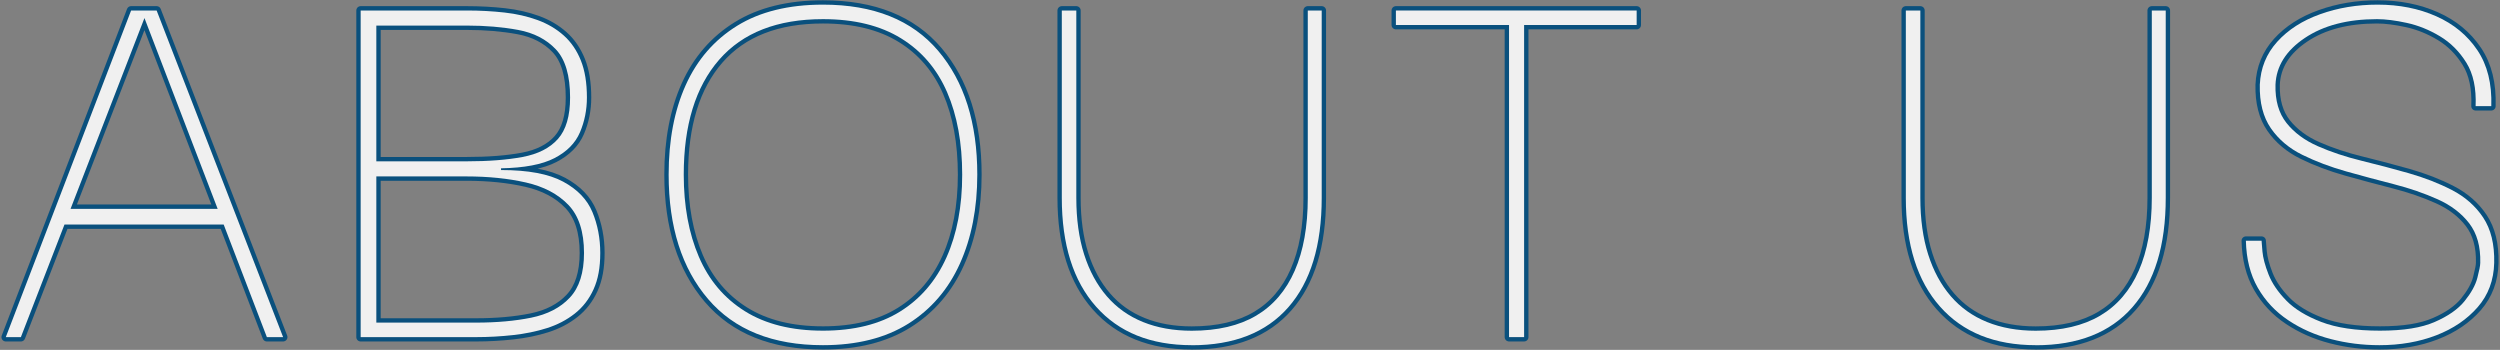<?xml version="1.0" encoding="UTF-8"?>
<svg id="_文字" data-name="文字" xmlns="http://www.w3.org/2000/svg" width="430.94" height="60.31" viewBox="0 0 430.94 60.31"><rect x="0" y="0" width="430.94" height="60.31" fill="#808080" stroke="none"/>
  <defs>
    <style>
      .cls-1 {
        fill: #f0f0f0;
      }

      .cls-2 {
        fill: none;
        stroke: #0a507d;
        stroke-linecap: round;
        stroke-linejoin: round;
        stroke-width: 1.5px;
      }
    </style>
  </defs>
  <g>
    <path class="cls-2" d="M1,58.11L22.6,1.81h4.4l21.8,56.3h-2.8L24.9,3.11,3.6,58.11H1ZM10.5,38.7l1.1-2.7h26.5l1.1,2.7H10.5Z"/>
    <path class="cls-2" d="M62.17,58.11V1.81h18.3c2.27,0,4.43.12,6.5.35,2.07.23,3.97.67,5.7,1.3,1.73.63,3.23,1.52,4.5,2.65,1.27,1.13,2.25,2.57,2.95,4.3.7,1.73,1.05,3.87,1.05,6.4,0,2.13-.4,4.13-1.2,6-.8,1.87-2.27,3.35-4.4,4.45-2.13,1.1-5.2,1.68-9.2,1.75v.3c4.67,0,8.23.67,10.7,2,2.47,1.33,4.15,3.08,5.05,5.25.9,2.17,1.35,4.52,1.35,7.05s-.38,4.55-1.15,6.25c-.77,1.7-1.85,3.1-3.25,4.2-1.4,1.1-3,1.93-4.8,2.5-1.8.57-3.75.97-5.85,1.2-2.1.23-4.22.35-6.35.35h-19.9ZM64.87,27.81h15.5c3.8,0,7.03-.25,9.7-.75,2.67-.5,4.7-1.53,6.1-3.1,1.4-1.57,2.1-3.95,2.1-7.15,0-3.8-.82-6.57-2.45-8.3-1.63-1.73-3.8-2.85-6.5-3.35s-5.65-.75-8.85-.75h-15.6v23.4ZM64.87,55.61h17.2c3.53,0,6.7-.28,9.5-.85,2.8-.57,5.02-1.71,6.65-3.45,1.63-1.73,2.45-4.3,2.45-7.7,0-3.67-.9-6.43-2.7-8.3-1.8-1.87-4.23-3.15-7.3-3.85-3.07-.7-6.5-1.05-10.3-1.05h-15.5v25.2Z"/>
    <path class="cls-2" d="M141.86,59.5c-8.67,0-15.27-2.65-19.8-7.95-4.53-5.3-6.8-12.45-6.8-21.45,0-5.93.98-11.08,2.95-15.45,1.97-4.37,4.92-7.77,8.85-10.2,3.93-2.43,8.87-3.65,14.8-3.65,8.73,0,15.35,2.65,19.85,7.95,4.5,5.3,6.75,12.42,6.75,21.35,0,5.8-1,10.92-3,15.35-2,4.43-4.97,7.88-8.9,10.35-3.93,2.46-8.83,3.7-14.7,3.7ZM141.86,57c5.33,0,9.77-1.1,13.3-3.3,3.53-2.2,6.2-5.32,8-9.35,1.8-4.03,2.7-8.78,2.7-14.25s-.87-10.2-2.6-14.2c-1.73-4-4.38-7.1-7.95-9.3-3.57-2.2-8.05-3.3-13.45-3.3-7.87,0-13.83,2.33-17.9,7-4.07,4.67-6.1,11.27-6.1,19.8,0,5.4.87,10.12,2.6,14.15,1.73,4.04,4.38,7.17,7.95,9.4,3.57,2.23,8.05,3.35,13.45,3.35Z"/>
    <path class="cls-2" d="M205.43,59.5c-7.07,0-12.57-2.21-16.5-6.65-3.93-4.43-5.9-10.68-5.9-18.75V1.81h2.5v32.3c0,3.67.45,6.92,1.35,9.75.9,2.83,2.2,5.23,3.9,7.2,1.7,1.97,3.78,3.45,6.25,4.45,2.47,1,5.27,1.5,8.4,1.5,4.47,0,8.17-.87,11.1-2.6,2.93-1.73,5.15-4.32,6.65-7.75,1.5-3.43,2.25-7.62,2.25-12.55V1.81h2.4v32.3c0,8.2-1.92,14.48-5.75,18.85-3.83,4.37-9.38,6.55-16.65,6.55Z"/>
    <path class="cls-2" d="M240.62,4.31V1.81h41.5v2.5h-41.5ZM262.72,3.61v54.5h-2.6V3.61h2.6Z"/>
    <path class="cls-2" d="M350.92,59.5c-7.07,0-12.57-2.21-16.5-6.65-3.93-4.43-5.9-10.68-5.9-18.75V1.81h2.5v32.3c0,3.67.45,6.92,1.35,9.75.9,2.83,2.2,5.23,3.9,7.2,1.7,1.97,3.78,3.45,6.25,4.45,2.47,1,5.27,1.5,8.4,1.5,4.47,0,8.17-.87,11.1-2.6,2.93-1.73,5.15-4.32,6.65-7.75,1.5-3.43,2.25-7.62,2.25-12.55V1.81h2.4v32.3c0,8.2-1.92,14.48-5.75,18.85-3.83,4.37-9.38,6.55-16.65,6.55Z"/>
    <path class="cls-2" d="M410.14,59.5c-2.87,0-5.65-.35-8.35-1.05-2.7-.7-5.15-1.78-7.35-3.25-2.2-1.47-3.95-3.33-5.25-5.6-1.3-2.27-1.98-4.97-2.05-8.1h2.7c0,.13.05.75.15,1.85.1,1.1.45,2.42,1.05,3.95.6,1.53,1.62,3.03,3.05,4.5,1.43,1.47,3.45,2.7,6.05,3.7,2.6,1,5.97,1.5,10.1,1.5s7.15-.5,9.45-1.5,4.02-2.2,5.15-3.6c1.13-1.4,1.87-2.73,2.2-4,.33-1.27.5-2.13.5-2.6.07-2.8-.57-5.07-1.9-6.8-1.33-1.73-3.15-3.12-5.45-4.15-2.3-1.03-4.82-1.9-7.55-2.6-2.73-.7-5.47-1.43-8.2-2.2-2.73-.77-5.25-1.72-7.55-2.85-2.3-1.13-4.12-2.67-5.45-4.6-1.33-1.93-1.97-4.43-1.9-7.5.13-2.87,1.13-5.33,3-7.4,1.87-2.07,4.33-3.65,7.4-4.75,3.07-1.1,6.37-1.65,9.9-1.65,3.73,0,7.1.67,10.1,2,3,1.33,5.37,3.28,7.1,5.85,1.73,2.57,2.53,5.78,2.4,9.65h-2.7c.13-3.07-.4-5.57-1.6-7.5-1.2-1.93-2.72-3.45-4.55-4.55-1.83-1.1-3.73-1.87-5.7-2.3-1.97-.43-3.68-.65-5.15-.65-5.07,0-9.22,1.08-12.45,3.25-3.23,2.17-4.92,4.85-5.05,8.05-.07,2.73.57,4.93,1.9,6.6,1.33,1.67,3.13,3,5.4,4,2.27,1,4.77,1.83,7.5,2.5,2.73.67,5.45,1.38,8.15,2.15,2.7.77,5.18,1.73,7.45,2.9,2.27,1.17,4.07,2.75,5.4,4.75,1.33,2,1.97,4.6,1.9,7.8-.07,3-1.02,5.55-2.85,7.65-1.83,2.1-4.22,3.72-7.15,4.85-2.93,1.13-6.2,1.7-9.8,1.7Z"/>
  </g>
  <g>
    <path class="cls-1" d="M1,58.11L22.6,1.81h4.4l21.8,56.3h-2.8L24.9,3.11,3.6,58.11H1ZM10.5,38.7l1.1-2.7h26.5l1.1,2.7H10.5Z"/>
    <path class="cls-1" d="M62.17,58.11V1.81h18.3c2.27,0,4.43.12,6.5.35,2.07.23,3.97.67,5.7,1.3,1.73.63,3.23,1.52,4.5,2.65,1.27,1.13,2.25,2.57,2.95,4.3.7,1.73,1.05,3.87,1.05,6.4,0,2.13-.4,4.13-1.2,6-.8,1.87-2.27,3.35-4.4,4.45-2.13,1.1-5.2,1.68-9.2,1.75v.3c4.67,0,8.23.67,10.7,2,2.47,1.33,4.15,3.08,5.05,5.25.9,2.17,1.35,4.52,1.35,7.05s-.38,4.55-1.15,6.25c-.77,1.7-1.85,3.1-3.25,4.2-1.4,1.1-3,1.93-4.8,2.5-1.8.57-3.75.97-5.85,1.2-2.1.23-4.22.35-6.35.35h-19.9ZM64.87,27.81h15.5c3.8,0,7.03-.25,9.7-.75,2.67-.5,4.7-1.53,6.1-3.1,1.4-1.57,2.1-3.95,2.1-7.15,0-3.8-.82-6.57-2.45-8.3-1.63-1.73-3.8-2.85-6.5-3.35s-5.65-.75-8.85-.75h-15.6v23.4ZM64.87,55.61h17.2c3.53,0,6.7-.28,9.5-.85,2.8-.57,5.02-1.71,6.65-3.45,1.63-1.73,2.45-4.3,2.45-7.7,0-3.67-.9-6.43-2.7-8.3-1.8-1.87-4.23-3.15-7.3-3.85-3.07-.7-6.5-1.05-10.3-1.05h-15.5v25.2Z"/>
    <path class="cls-1" d="M141.86,59.5c-8.67,0-15.27-2.65-19.8-7.95-4.53-5.3-6.8-12.45-6.8-21.45,0-5.93.98-11.08,2.95-15.45,1.97-4.37,4.92-7.77,8.85-10.2,3.93-2.43,8.87-3.65,14.8-3.65,8.73,0,15.35,2.65,19.85,7.95,4.5,5.3,6.75,12.42,6.75,21.35,0,5.8-1,10.92-3,15.35-2,4.43-4.97,7.88-8.9,10.35-3.93,2.46-8.83,3.7-14.7,3.7ZM141.86,57c5.33,0,9.77-1.1,13.3-3.3,3.53-2.2,6.2-5.32,8-9.35,1.8-4.03,2.7-8.78,2.7-14.25s-.87-10.2-2.6-14.2c-1.73-4-4.38-7.1-7.95-9.3-3.57-2.2-8.05-3.3-13.45-3.3-7.87,0-13.83,2.33-17.9,7-4.07,4.67-6.1,11.27-6.1,19.8,0,5.4.87,10.12,2.6,14.15,1.73,4.04,4.38,7.17,7.95,9.4,3.57,2.23,8.05,3.35,13.45,3.35Z"/>
    <path class="cls-1" d="M205.43,59.5c-7.07,0-12.57-2.21-16.5-6.65-3.93-4.43-5.9-10.68-5.9-18.75V1.81h2.5v32.3c0,3.67.45,6.92,1.35,9.75.9,2.83,2.2,5.23,3.9,7.2,1.7,1.97,3.78,3.45,6.25,4.45,2.47,1,5.27,1.5,8.4,1.5,4.47,0,8.17-.87,11.1-2.6,2.93-1.73,5.15-4.32,6.65-7.75,1.5-3.43,2.25-7.62,2.25-12.55V1.81h2.4v32.3c0,8.2-1.92,14.48-5.75,18.85-3.83,4.37-9.38,6.55-16.65,6.55Z"/>
    <path class="cls-1" d="M240.62,4.31V1.81h41.5v2.5h-41.5ZM262.72,3.61v54.5h-2.6V3.61h2.6Z"/>
    <path class="cls-1" d="M350.92,59.5c-7.07,0-12.57-2.21-16.5-6.65-3.93-4.43-5.9-10.68-5.9-18.75V1.81h2.5v32.3c0,3.67.45,6.92,1.35,9.75.9,2.83,2.2,5.23,3.9,7.2,1.7,1.97,3.78,3.45,6.25,4.45,2.47,1,5.27,1.5,8.4,1.5,4.47,0,8.17-.87,11.1-2.6,2.93-1.73,5.15-4.32,6.65-7.75,1.5-3.43,2.25-7.62,2.25-12.55V1.81h2.4v32.3c0,8.2-1.92,14.48-5.75,18.85-3.83,4.37-9.38,6.55-16.65,6.55Z"/>
    <path class="cls-1" d="M410.14,59.5c-2.87,0-5.65-.35-8.35-1.05-2.7-.7-5.15-1.78-7.35-3.25-2.2-1.47-3.95-3.33-5.25-5.6-1.3-2.27-1.98-4.97-2.05-8.1h2.7c0,.13.05.75.15,1.85.1,1.1.45,2.42,1.05,3.95.6,1.53,1.62,3.03,3.05,4.5,1.43,1.47,3.45,2.7,6.05,3.7,2.6,1,5.97,1.5,10.1,1.5s7.15-.5,9.45-1.5,4.02-2.2,5.15-3.6c1.13-1.4,1.87-2.73,2.2-4,.33-1.27.5-2.13.5-2.6.07-2.8-.57-5.07-1.9-6.8-1.33-1.73-3.15-3.12-5.45-4.15-2.3-1.03-4.82-1.9-7.55-2.6-2.73-.7-5.47-1.43-8.2-2.2-2.73-.77-5.25-1.72-7.55-2.85-2.3-1.13-4.12-2.67-5.45-4.6-1.33-1.93-1.97-4.43-1.9-7.5.13-2.87,1.13-5.33,3-7.4,1.87-2.07,4.33-3.65,7.4-4.75,3.07-1.1,6.37-1.65,9.9-1.65,3.73,0,7.1.67,10.1,2,3,1.33,5.37,3.28,7.1,5.85,1.73,2.57,2.53,5.78,2.4,9.65h-2.7c.13-3.07-.4-5.57-1.6-7.5-1.2-1.93-2.72-3.45-4.55-4.55-1.83-1.1-3.73-1.87-5.7-2.3-1.97-.43-3.68-.65-5.15-.65-5.07,0-9.22,1.08-12.45,3.25-3.23,2.17-4.92,4.85-5.05,8.05-.07,2.73.57,4.93,1.9,6.6,1.33,1.67,3.13,3,5.4,4,2.27,1,4.77,1.83,7.5,2.5,2.73.67,5.45,1.38,8.15,2.15,2.7.77,5.18,1.73,7.45,2.9,2.27,1.17,4.07,2.75,5.4,4.75,1.33,2,1.97,4.6,1.9,7.8-.07,3-1.02,5.55-2.85,7.65-1.83,2.1-4.22,3.72-7.15,4.85-2.93,1.13-6.2,1.7-9.8,1.7Z"/>
  </g>
</svg>